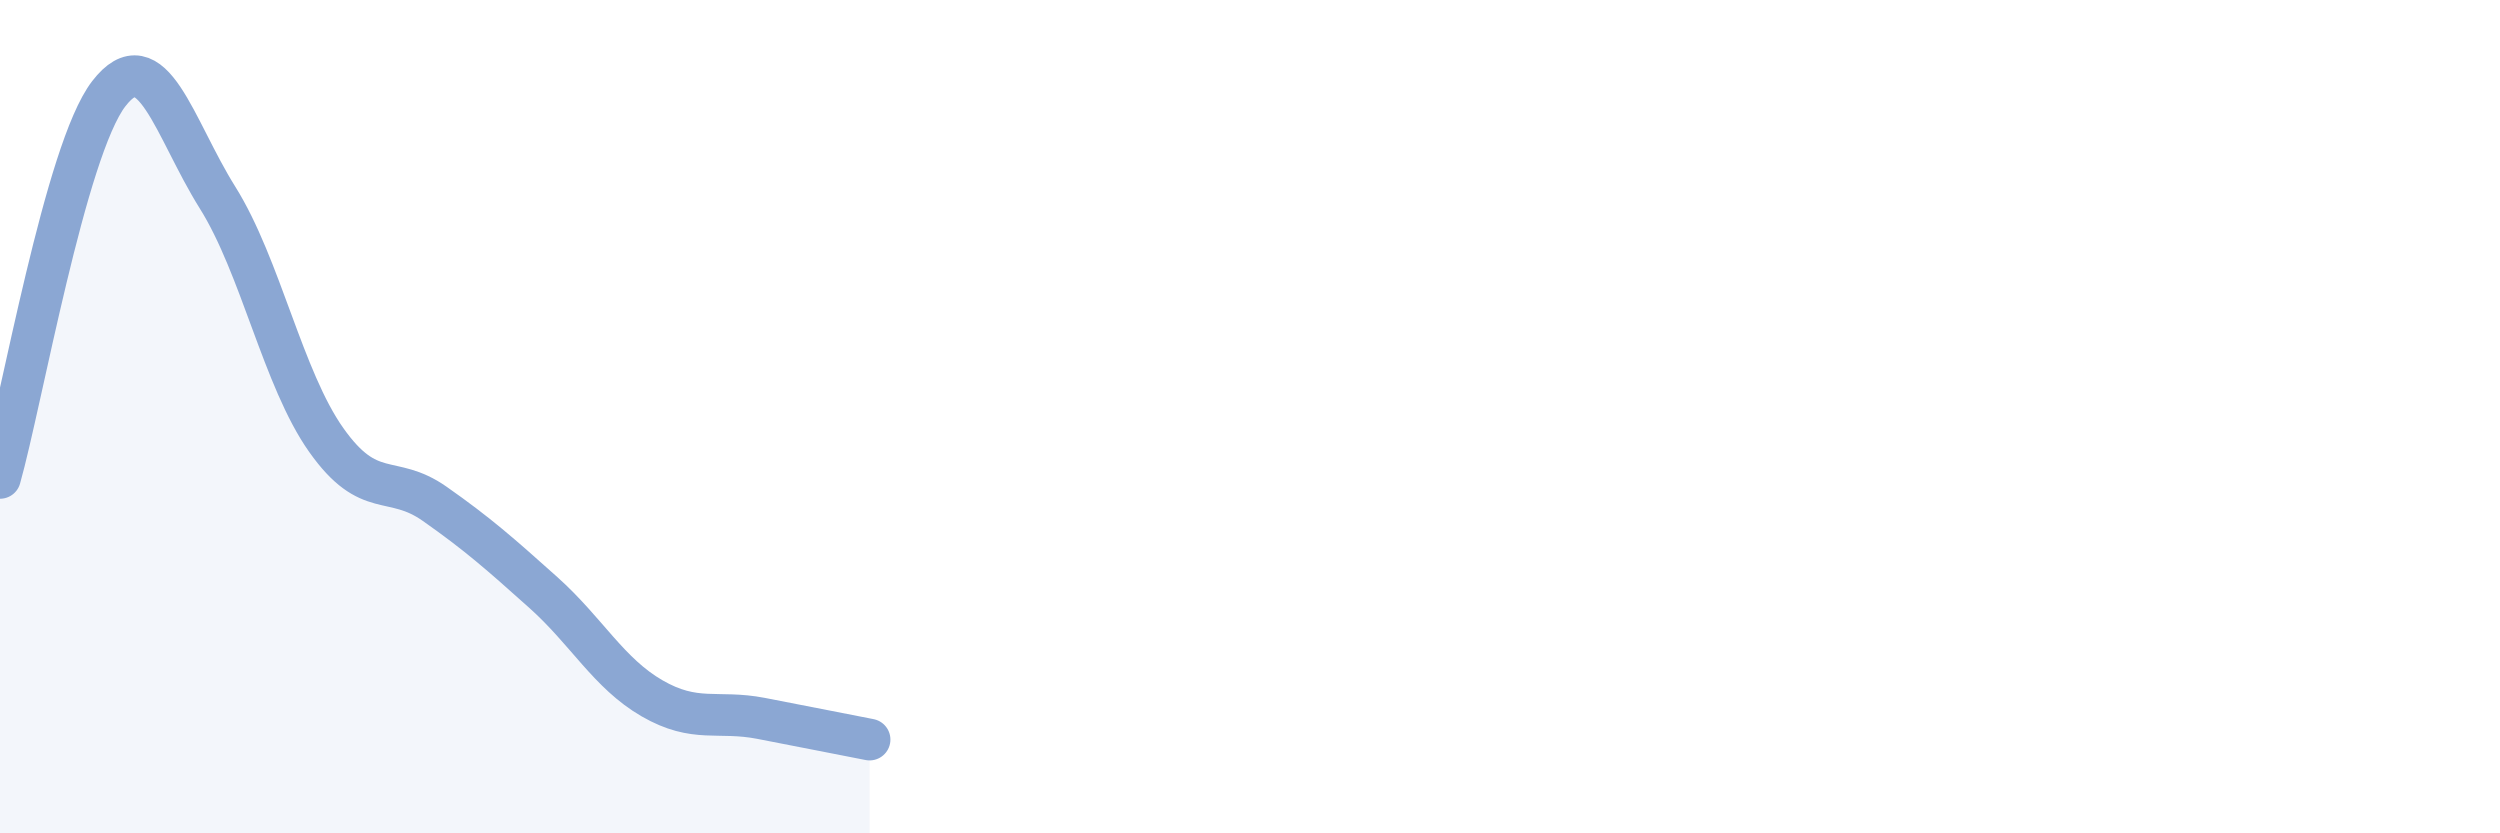 
    <svg width="60" height="20" viewBox="0 0 60 20" xmlns="http://www.w3.org/2000/svg">
      <path
        d="M 0,11.47 C 0.52,9.63 1.57,3.6 2.61,2.25 C 3.65,0.9 4.18,3.08 5.22,4.74 C 6.26,6.4 6.79,9.09 7.83,10.56 C 8.87,12.03 9.39,11.36 10.43,12.09 C 11.47,12.82 12,13.29 13.04,14.22 C 14.08,15.15 14.61,16.16 15.65,16.76 C 16.69,17.36 17.22,17.04 18.26,17.24 C 19.3,17.44 20.35,17.65 20.87,17.75L20.87 20L0 20Z"
        fill="#8ba7d3"
        opacity="0.1"
        stroke-linecap="round"
        stroke-linejoin="round"
      />
      <path
        d="M 0,11.47 C 0.52,9.63 1.57,3.6 2.61,2.25 C 3.65,0.9 4.18,3.08 5.22,4.74 C 6.26,6.4 6.79,9.09 7.83,10.56 C 8.87,12.03 9.39,11.36 10.43,12.09 C 11.47,12.82 12,13.29 13.04,14.22 C 14.08,15.15 14.61,16.16 15.65,16.76 C 16.69,17.36 17.22,17.04 18.26,17.24 C 19.3,17.44 20.35,17.65 20.87,17.75"
        stroke="#8ba7d3"
        stroke-width="1"
        fill="none"
        stroke-linecap="round"
        stroke-linejoin="round"
      />
    </svg>
  